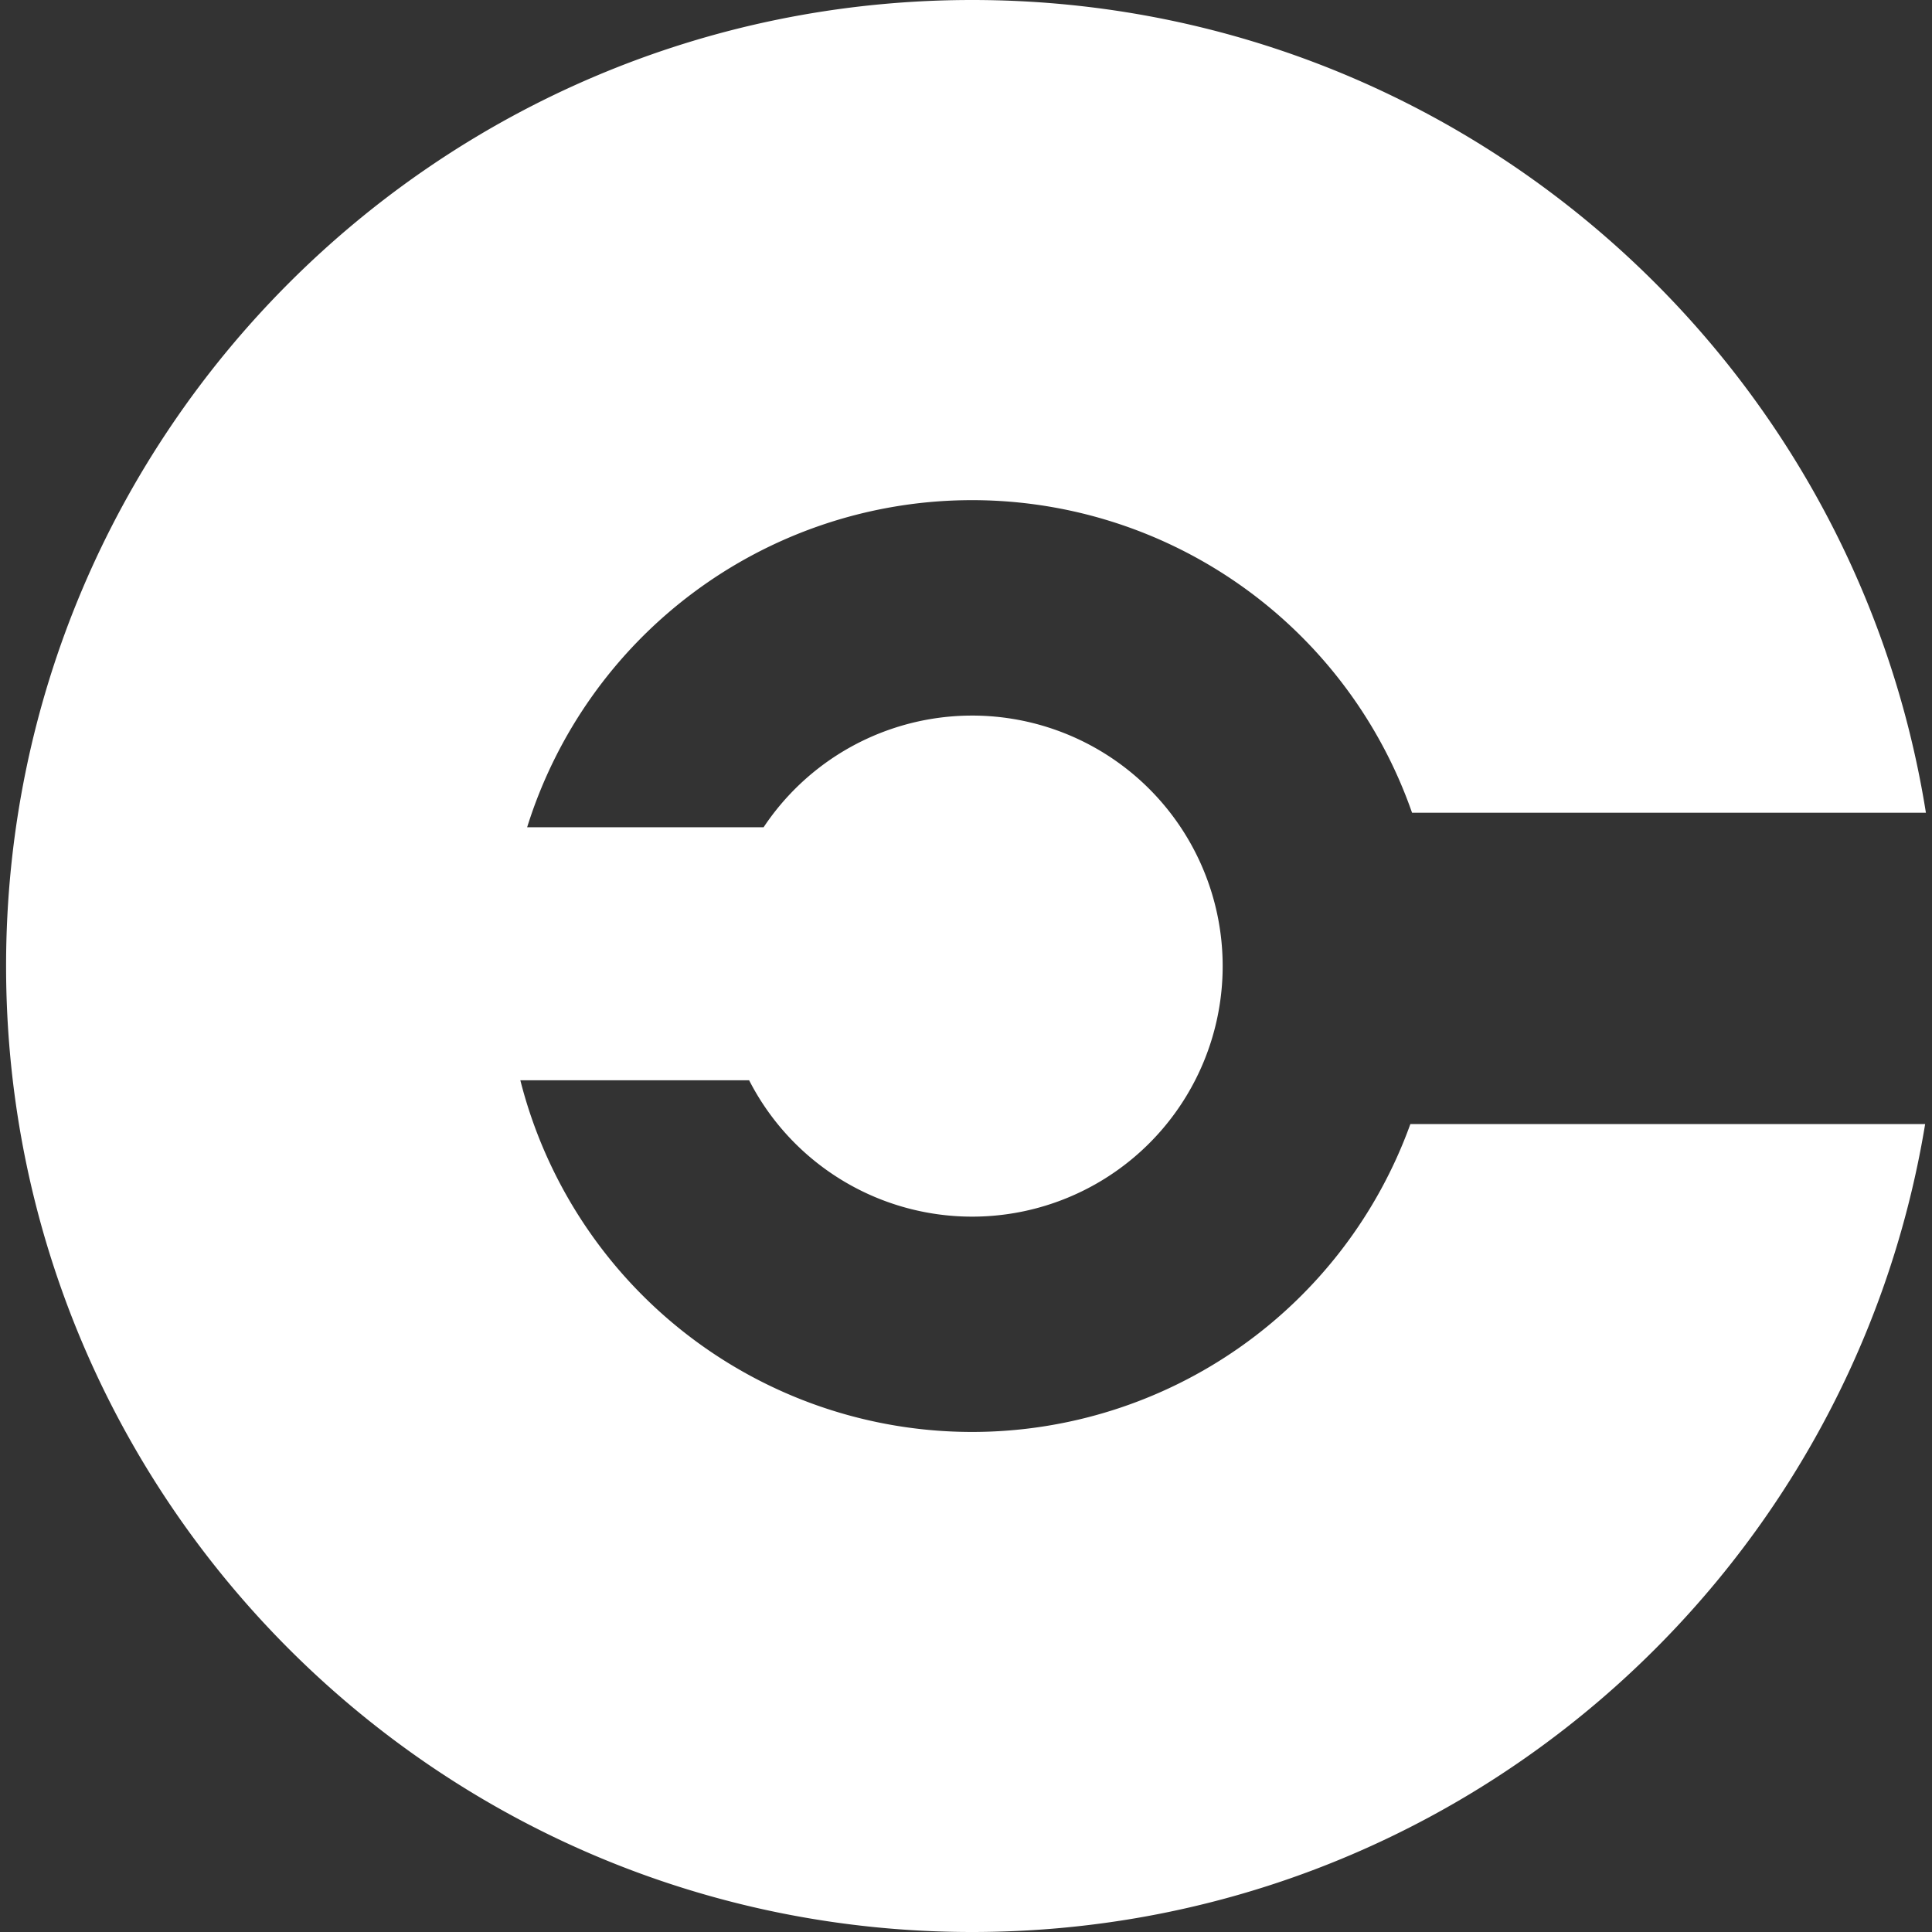 <svg id="icons" xmlns="http://www.w3.org/2000/svg" viewBox="0 0 400 400"><rect x="0" y="0" width="400" height="400" fill="#333333" stroke="none"/><defs><style>.cls-1{fill:#fff;}</style></defs><path class="cls-1" d="M201.26,296.47a96.5,96.5,0,0,1-93.53-72.81H155.1a51.87,51.87,0,1,0,3-52.39H109.14a96.49,96.49,0,0,1,183.21-3H398.74C383.53,72.88,300.91,0,201.26,0,90.8,0,1.26,89.54,1.26,200s89.54,200,200,200c99.31,0,181.7-72.39,197.32-167.27H292A96.5,96.5,0,0,1,201.26,296.47Z"/></svg>